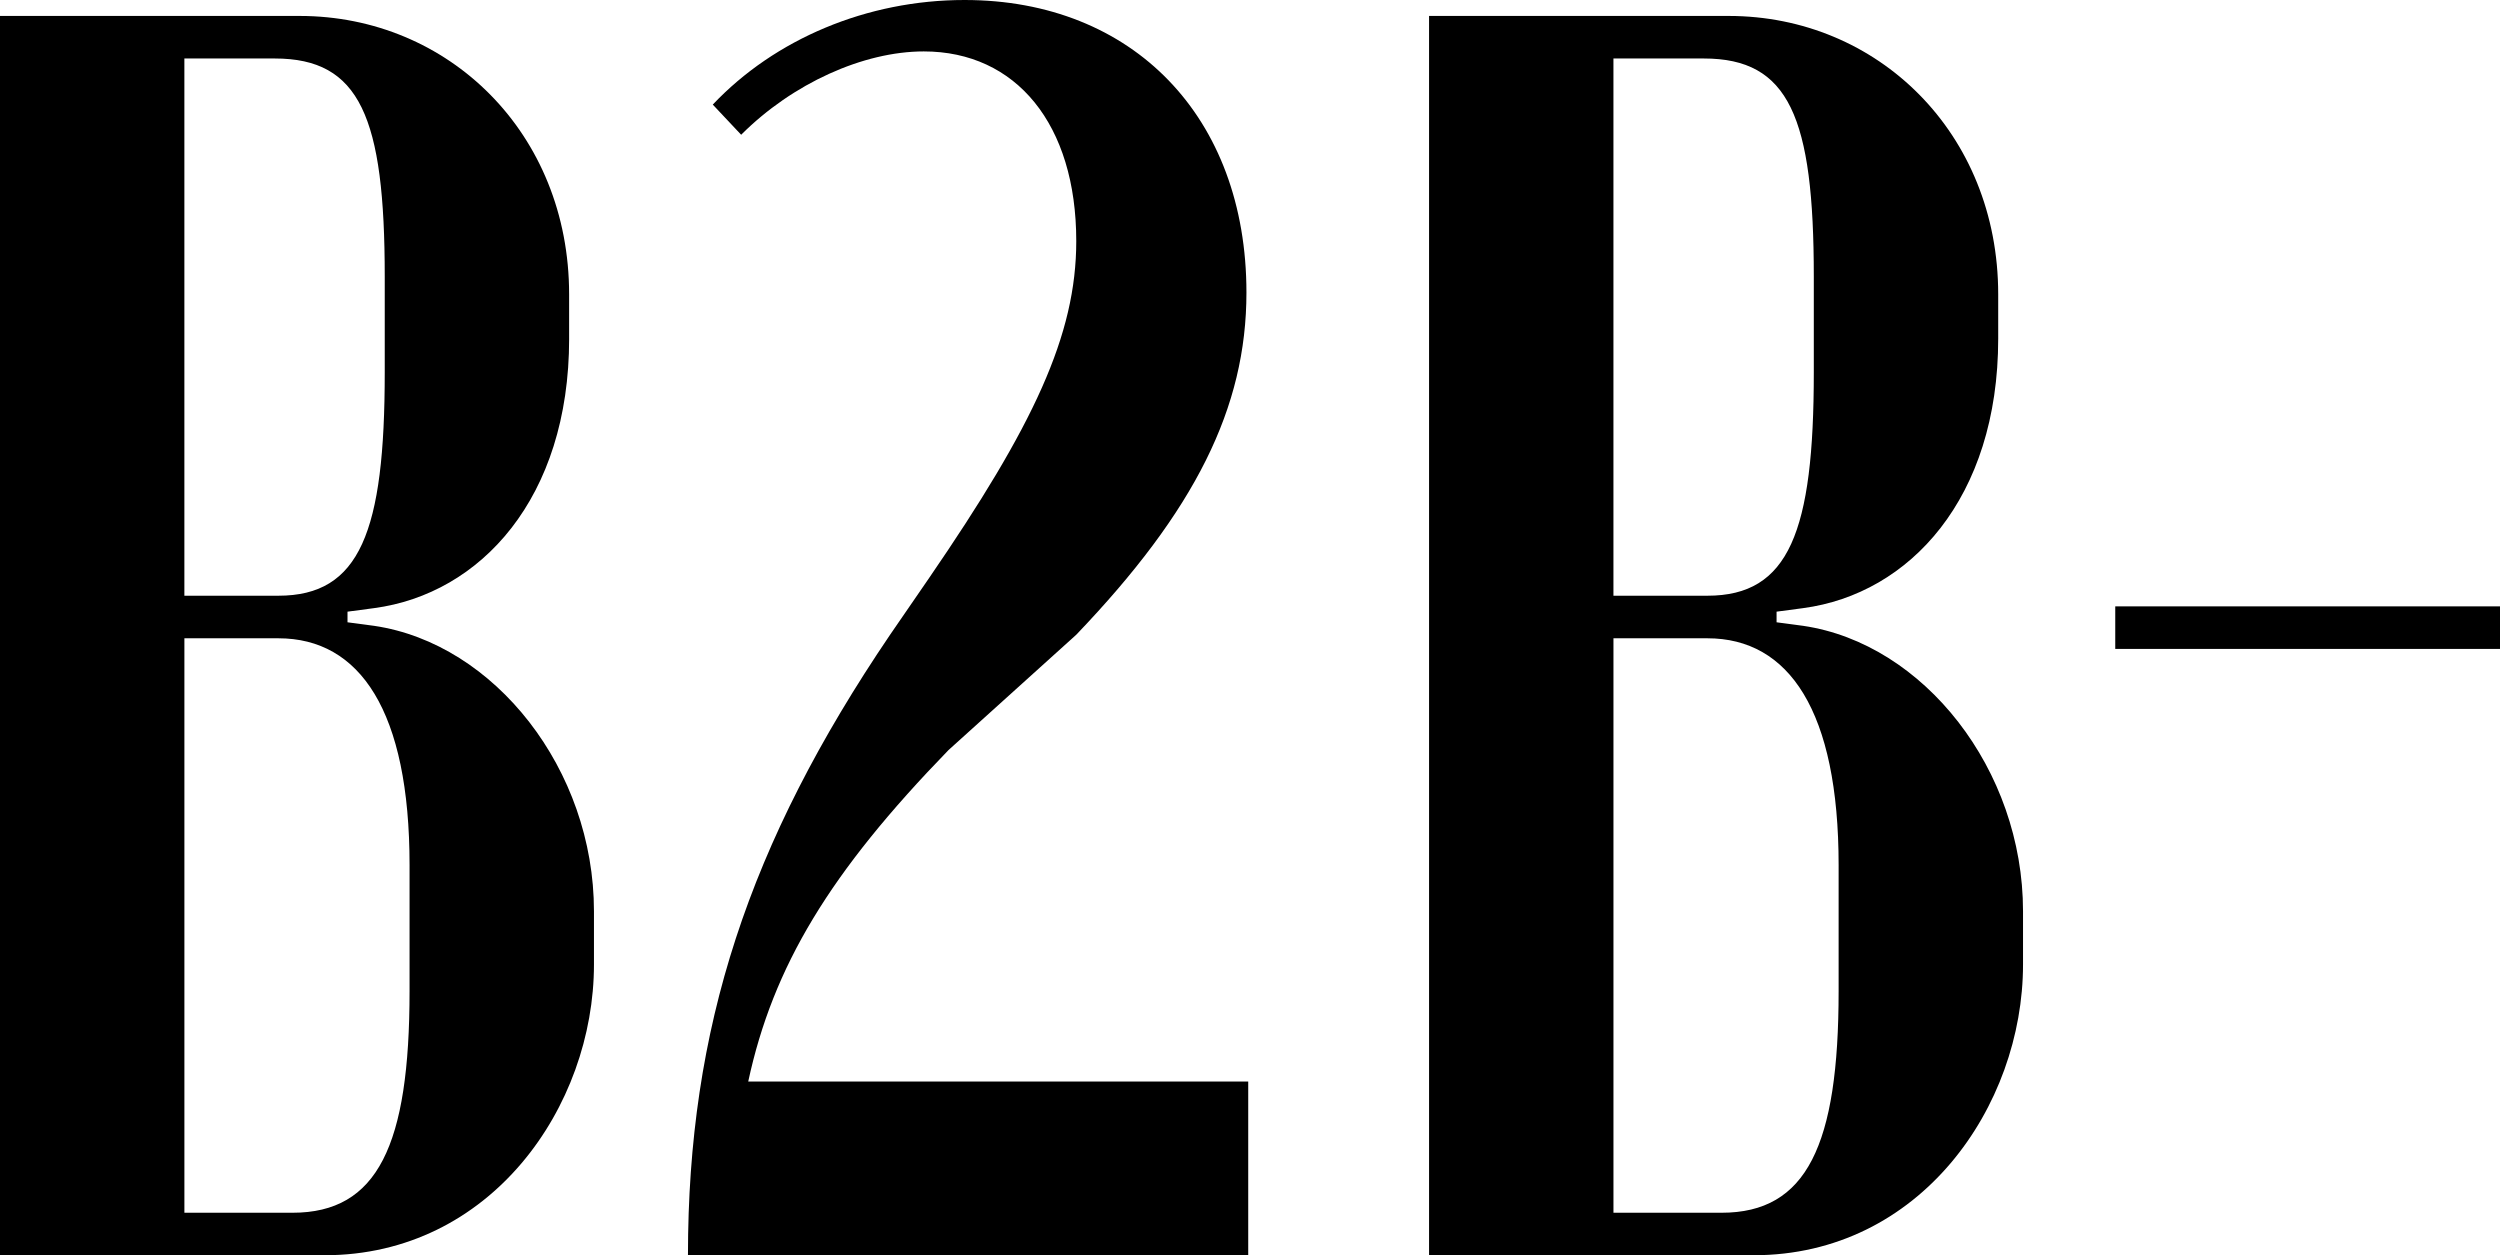 <?xml version="1.0" encoding="UTF-8"?> <svg xmlns="http://www.w3.org/2000/svg" id="_Слой_1" data-name="Слой 1" viewBox="0 0 1067.66 536.09"> <g> <path d="m243.06,144.62c0,68.15-37.86,109.03-83.29,115.09l-11.36,1.51v4.54l11.36,1.51c51.49,7.58,93.89,61.34,93.89,121.91v22.71c0,60.58-43.92,124.18-115.09,124.18H0V6.81h127.96c63.6,0,115.09,49.97,115.09,118.88v18.93Zm-124.18,109.79c34.83,0,45.43-27.26,45.43-95.41v-40.89c0-68.15-10.6-93.13-46.95-93.13h-38.62v229.43h40.13Zm56.03,115.1c0-65.88-21.2-96.92-56.03-96.92h-40.13v245.33h46.19c36.34,0,49.97-28.77,49.97-94.65v-53.76Z"></path> <path d="m304.4,44.67C330.9,16.66,370.27,0,411.92,0c71.93,0,120.39,49.97,120.39,124.94,0,49.22-21.96,93.13-72.69,146.14l-54.52,49.22c-50.73,52.25-74.96,92.37-85.56,141.59h213.53v74.21h-239.27c0-96.92,25.75-175.67,86.32-265.02l16.66-24.23c44.67-65.12,62.85-103.73,62.85-143.87,0-49.97-25.75-81.02-65.12-81.02-25.75,0-56.04,13.63-77.99,35.59l-12.11-12.87Z"></path> <path d="m853.36,144.62c0,68.15-37.86,109.03-83.29,115.09l-11.36,1.51v4.54l11.36,1.51c51.49,7.58,93.89,61.34,93.89,121.91v22.71c0,60.58-43.92,124.18-115.09,124.18h-138.57V6.81h127.96c63.61,0,115.1,49.97,115.1,118.88v18.93Zm-124.18,109.79c34.83,0,45.43-27.26,45.43-95.41v-40.89c0-68.15-10.6-93.13-46.95-93.13h-38.62v229.43h40.13Zm56.03,115.1c0-65.88-21.2-96.92-56.03-96.92h-40.13v245.33h46.19c36.35,0,49.97-28.77,49.97-94.65v-53.76Z"></path> </g> <path d="m1067.66,258.96v18.17h-164.31v-18.17h164.31Z"></path> </svg> 